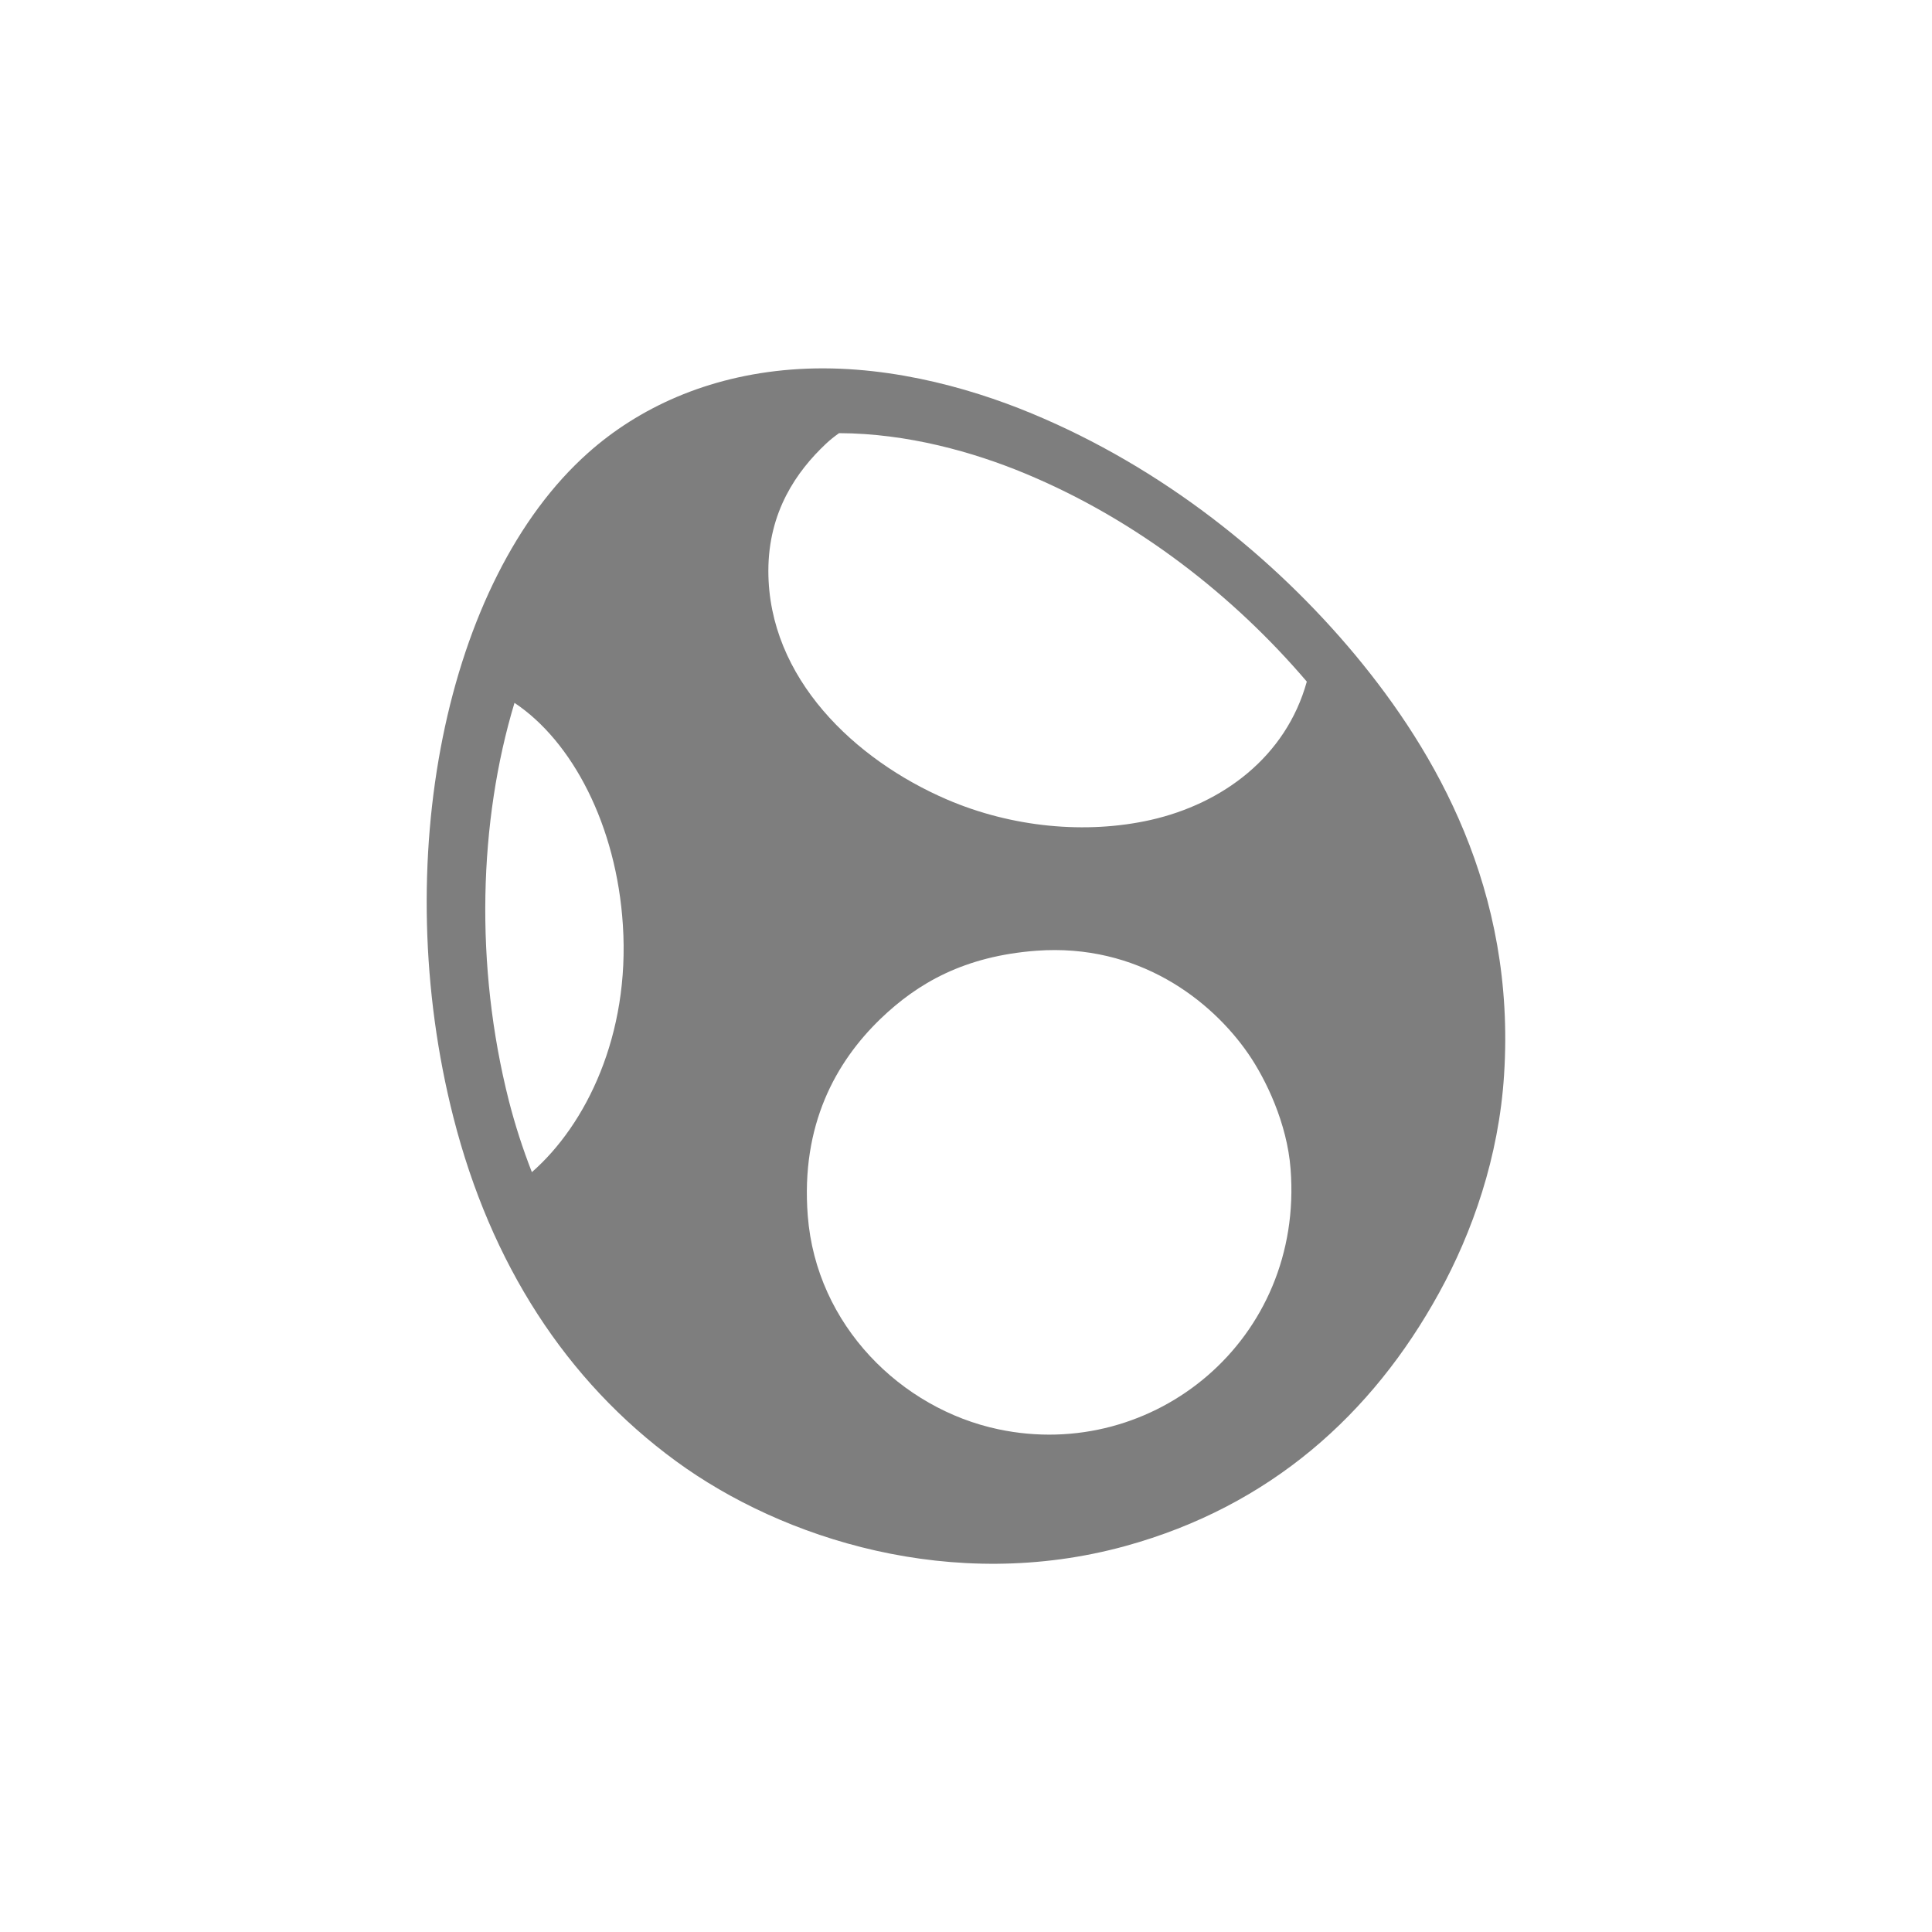 <?xml version="1.0" encoding="utf-8"?>
<!-- Generator: Adobe Illustrator 22.1.0, SVG Export Plug-In . SVG Version: 6.00 Build 0)  -->
<svg version="1.1" id="m_yoshi" xmlns="http://www.w3.org/2000/svg" xmlns:xlink="http://www.w3.org/1999/xlink" x="0px" y="0px"
	 viewBox="0 0 1000 1000" enable-background="new 0 0 1000 1000" xml:space="preserve">
<path fill="#7E7E7E" d="M701.7,339.3C659.2,288.2,601.5,242,534,214c-33.9-14.1-79.1-26.3-124.6-22.7c-43.4,3.4-79,19.9-105,43.1
	c-74.1,65.9-103.3,212.2-69.7,344C254,654.1,293,714.7,349.9,756.3c55.2,40.4,143.3,68.5,232.7,43.9c74.7-20.6,127.6-68,162.2-130.9
	c17.3-31.4,31-70.4,33.7-112.9C784.7,460.5,742.9,389,701.7,339.3L701.7,339.3z M275.3,606.7c-4.7-12-8.7-24.4-11.9-36.9
	c-17.8-70.1-15.6-144.7,2.9-206c29.9,19.9,52.8,63.4,56.1,115C326.1,535.7,303.4,582.1,275.3,606.7L275.3,606.7z M516.8,739.8
	c-50.3-10.6-94.3-53.8-98.7-110.5c-3.7-47.1,14.6-79.7,37.6-101.9c19.3-18.6,43.5-32.5,80.7-35.3c52.7-3.9,90.5,25.5,109.7,53.3
	c9.1,13.2,20.1,36,21.9,59.6C674.9,693.4,597.2,756.8,516.8,739.8z M595.6,424.4c-33.4,7.5-71.8,3.9-105.5-10.6
	c-47.6-20.5-92.4-62.8-92.4-118.3c0-30.7,14.7-51.6,29.8-65.8c2.1-2,4.4-3.8,6.8-5.5c35.4,0.1,69.6,9.8,96.1,20.8
	c58.4,24.2,108.5,63.8,146,107.8C665.6,391.8,632.7,416,595.6,424.4L595.6,424.4z"/>
</svg>
